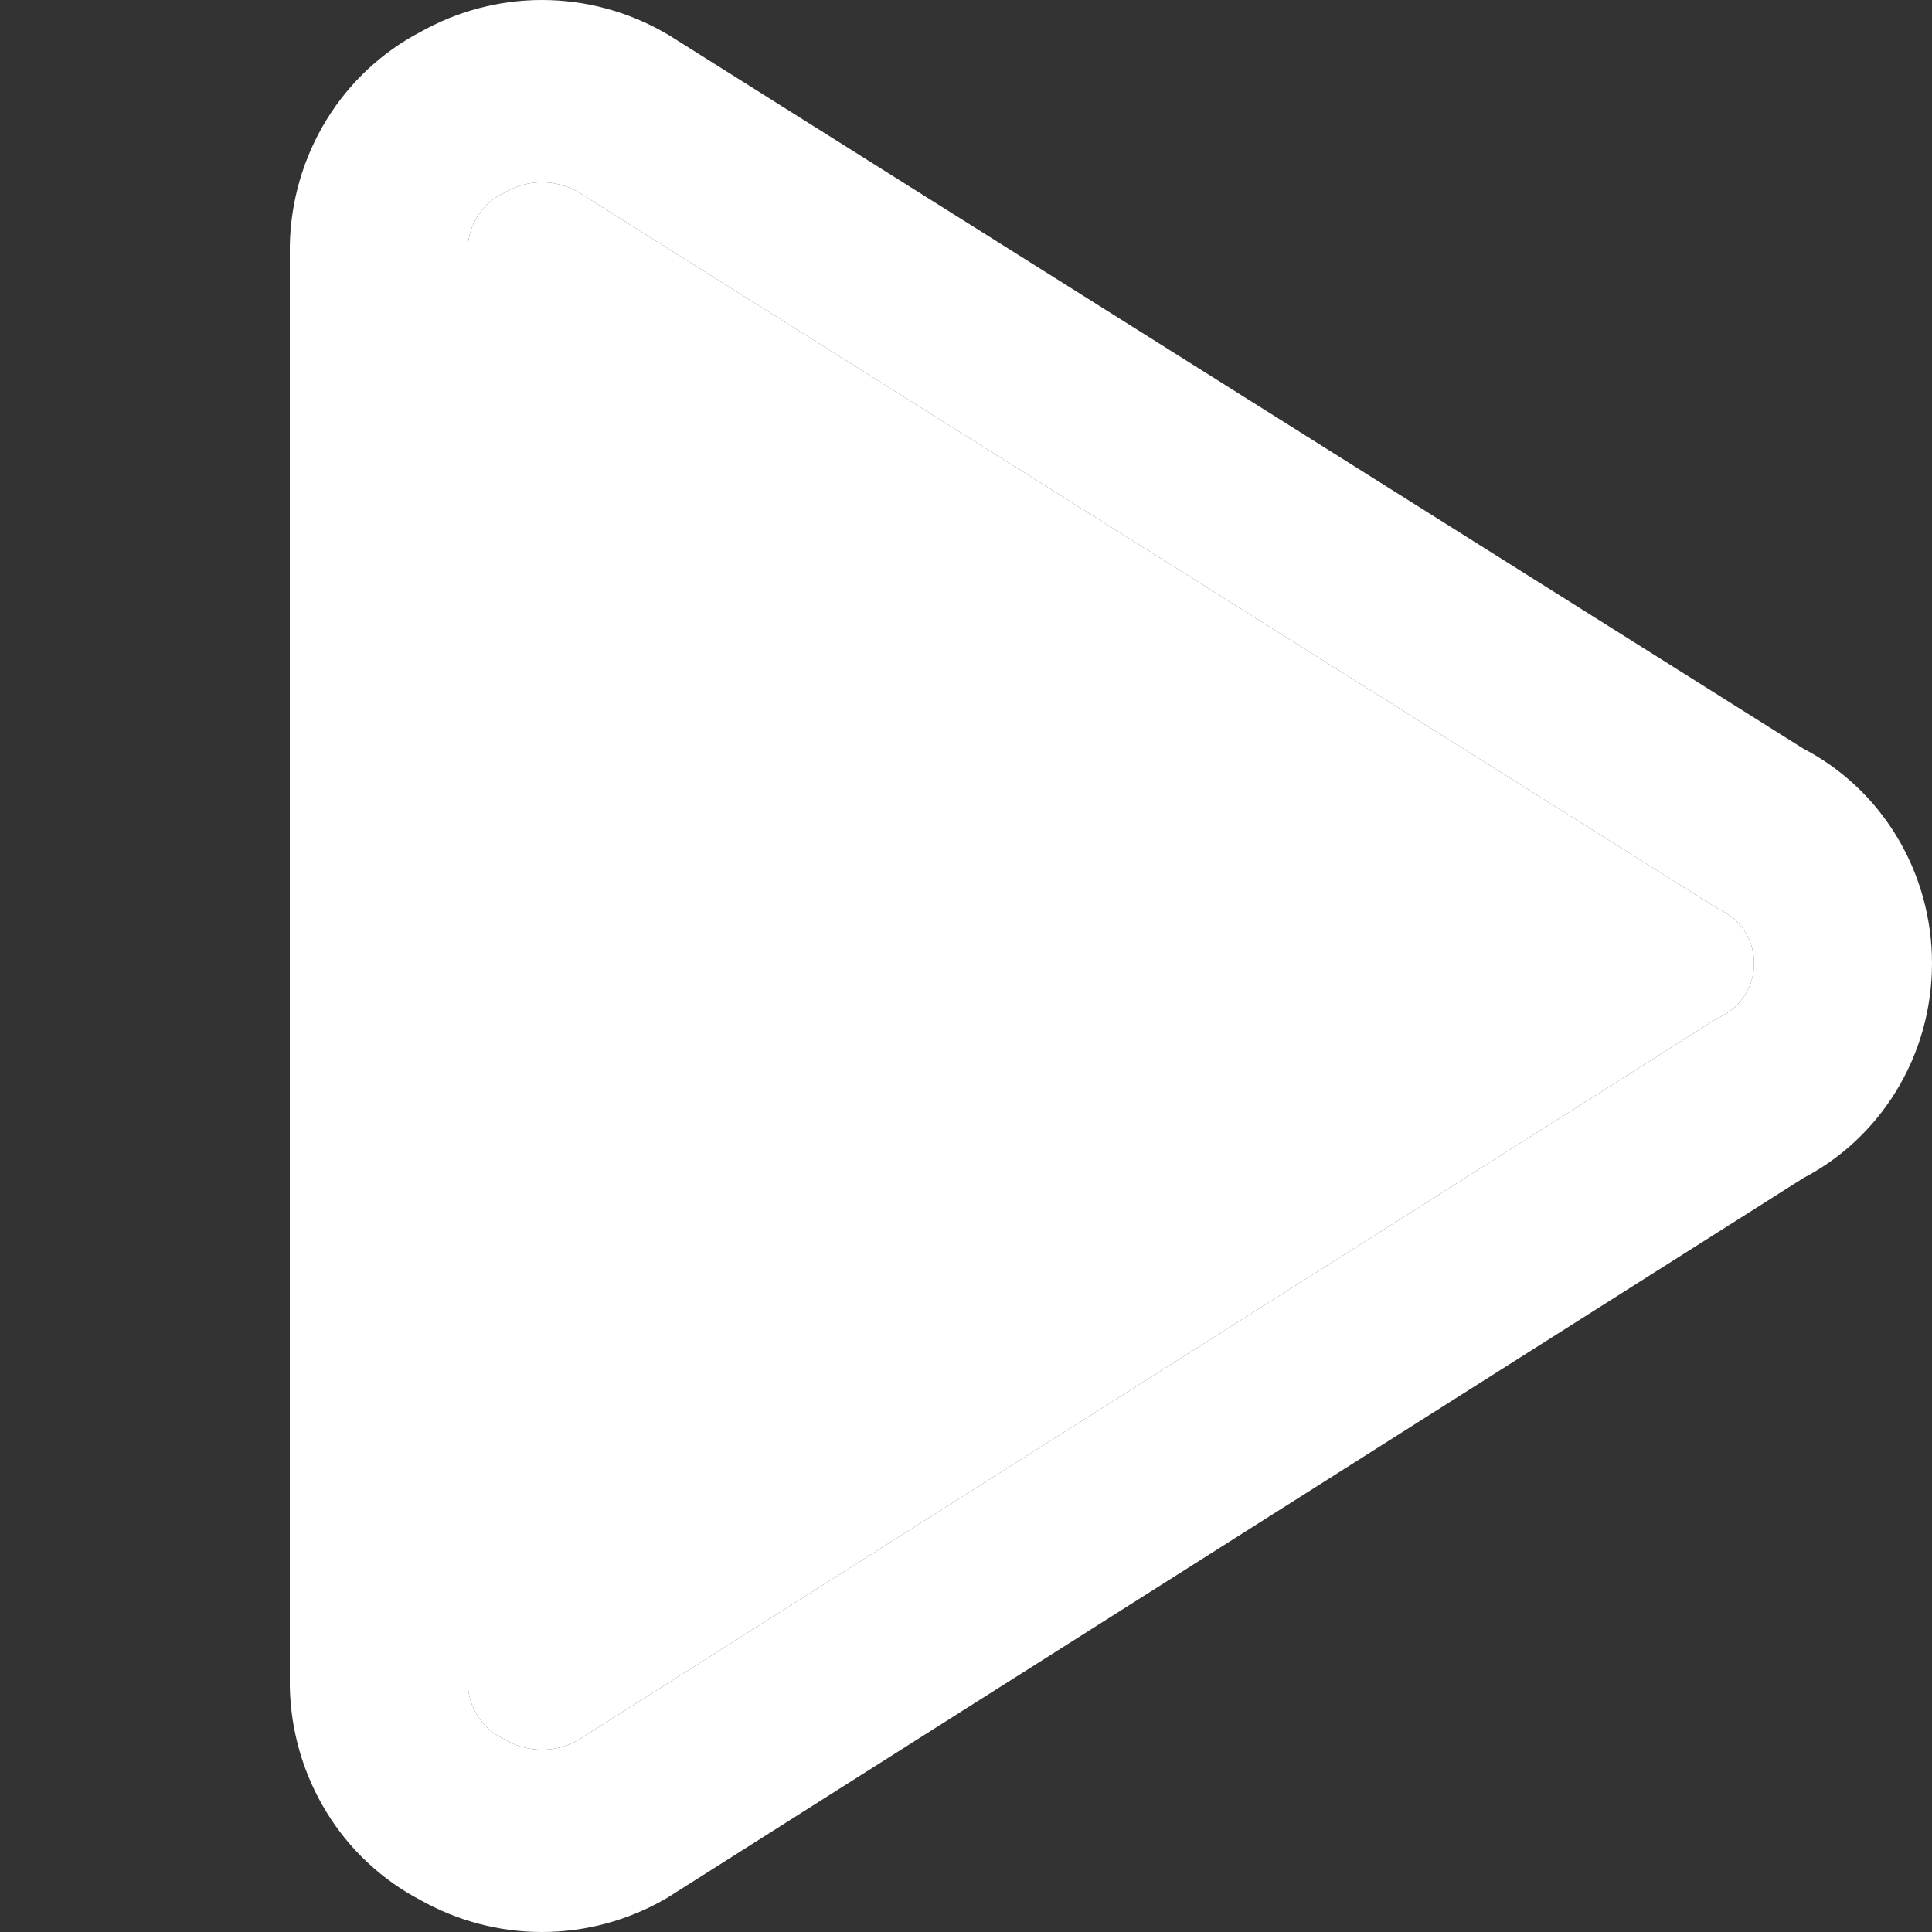 <svg xmlns="http://www.w3.org/2000/svg" width="20" height="20" viewBox="0 0 20 20" fill="none"><rect x="0" y="0" width="20" height="20" fill="#333333" stroke="none"/><path fill-rule="evenodd" clip-rule="evenodd" d="M4.346 0.334C4.733 0.115 5.168 0 5.61 0C6.06 0 6.502 0.119 6.894 0.346C6.904 0.351 6.913 0.357 6.923 0.363L18.67 7.751C19.062 7.955 19.393 8.264 19.627 8.646C19.871 9.043 20 9.503 20 9.972C20 10.441 19.871 10.901 19.627 11.298C19.393 11.679 19.063 11.989 18.672 12.193L6.925 19.635C6.915 19.642 6.905 19.648 6.894 19.654C6.502 19.881 6.06 20 5.61 20C5.168 20 4.733 19.885 4.346 19.666C3.951 19.458 3.617 19.146 3.381 18.761C3.14 18.369 3.008 17.917 3 17.454L3 17.437L3 2.546C3.008 2.083 3.14 1.631 3.381 1.239C3.617 0.854 3.951 0.542 4.346 0.334ZM5.61 1.887C5.478 1.887 5.348 1.922 5.232 1.989C5.219 1.996 5.205 2.004 5.191 2.011C5.088 2.064 5.001 2.145 4.939 2.245C4.879 2.343 4.845 2.456 4.842 2.573V17.427C4.845 17.544 4.879 17.657 4.939 17.755C5.001 17.855 5.088 17.936 5.191 17.989C5.205 17.996 5.219 18.004 5.232 18.012C5.348 18.078 5.478 18.113 5.61 18.113C5.738 18.113 5.863 18.081 5.975 18.019L17.739 10.565C17.766 10.548 17.795 10.532 17.824 10.518C17.924 10.468 18.009 10.391 18.068 10.294C18.127 10.198 18.158 10.086 18.158 9.972C18.158 9.858 18.127 9.746 18.068 9.65C18.009 9.554 17.924 9.476 17.824 9.427C17.796 9.413 17.768 9.397 17.742 9.381L5.976 1.982C5.864 1.92 5.738 1.887 5.61 1.887Z" fill="white"></path><path d="M5.61 1.887C5.478 1.887 5.348 1.922 5.232 1.989C5.219 1.996 5.205 2.004 5.191 2.011C5.088 2.064 5.001 2.145 4.939 2.245C4.879 2.343 4.845 2.456 4.842 2.573V17.427C4.845 17.544 4.879 17.657 4.939 17.755C5.001 17.855 5.088 17.936 5.191 17.989C5.205 17.996 5.219 18.004 5.232 18.012C5.348 18.078 5.478 18.113 5.61 18.113C5.738 18.113 5.863 18.081 5.975 18.019L17.739 10.565C17.766 10.548 17.795 10.532 17.824 10.518C17.924 10.468 18.009 10.391 18.068 10.294C18.127 10.198 18.158 10.086 18.158 9.972C18.158 9.858 18.127 9.746 18.068 9.65C18.009 9.554 17.924 9.476 17.824 9.427C17.796 9.413 17.768 9.397 17.742 9.381L5.976 1.982C5.864 1.92 5.738 1.887 5.61 1.887Z" fill="white"></path></svg>